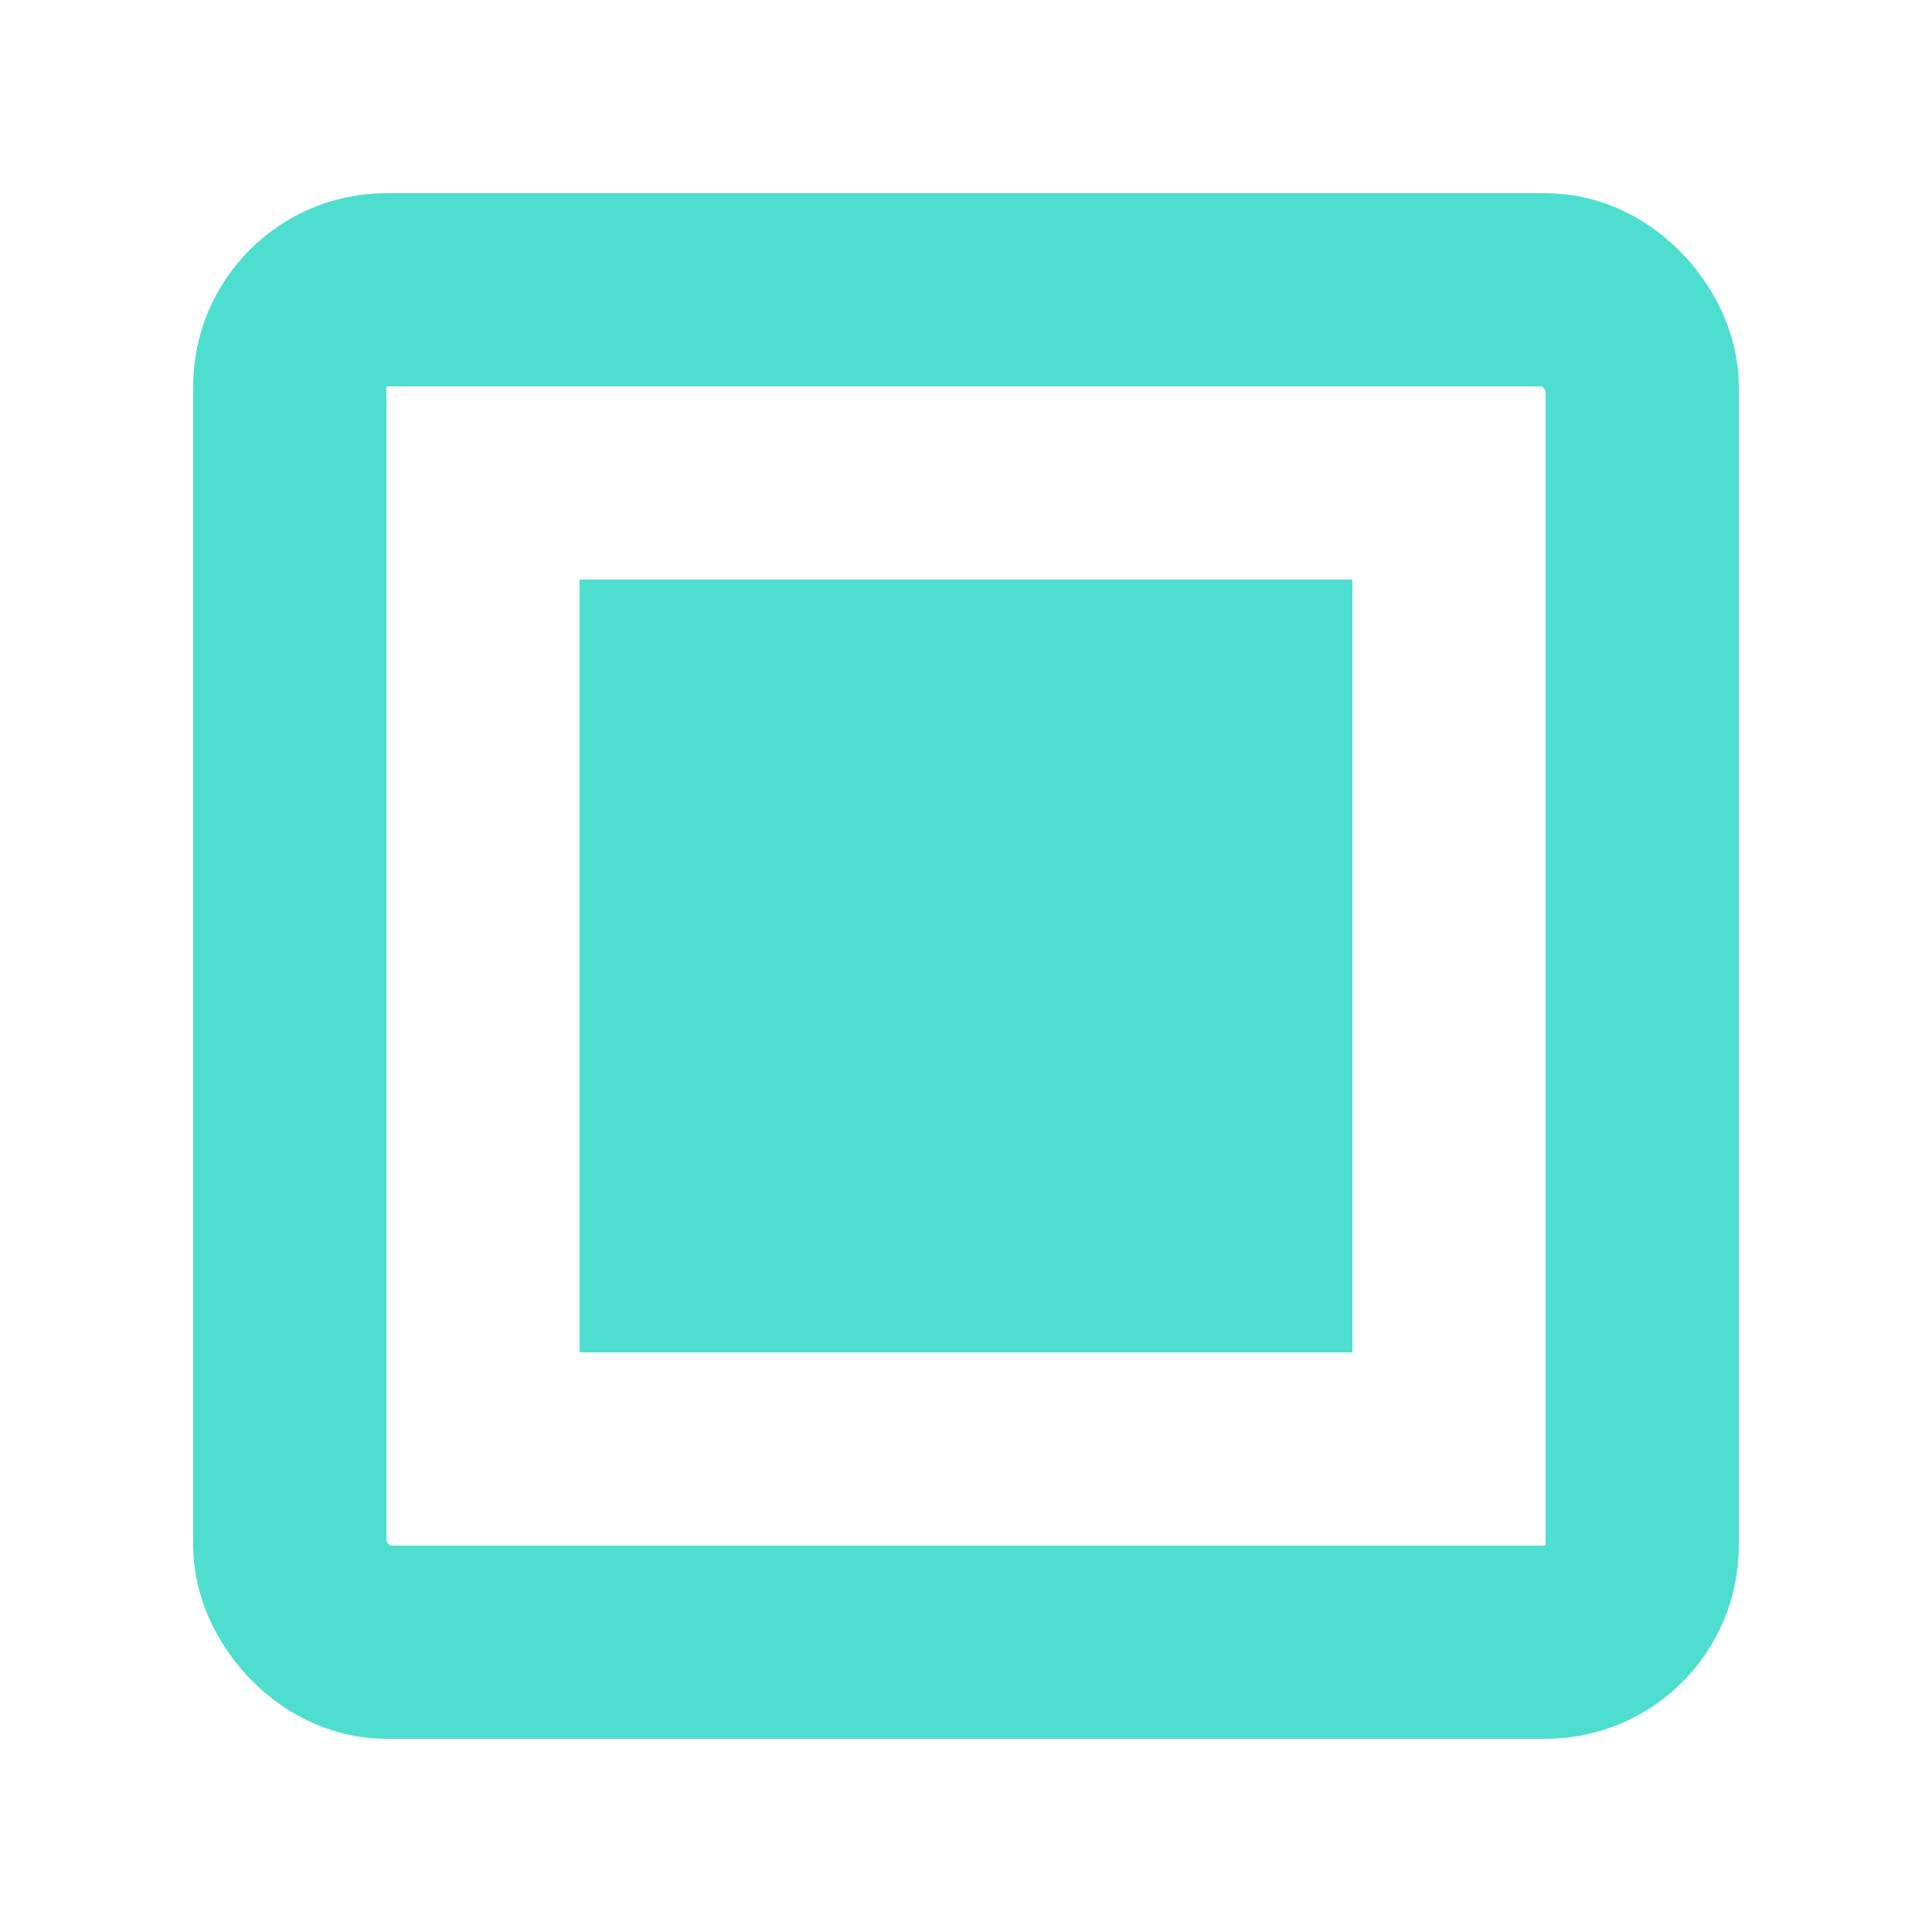 <svg width="20" height="20" viewBox="0 0 20 20" fill="none" xmlns="http://www.w3.org/2000/svg">
<path d="M14 6H6V14H14V6Z" fill="#4dded0"/>
<rect x="3" y="3" width="14" height="14" rx="1" stroke="#4dded0" stroke-width="2"/>
</svg>
